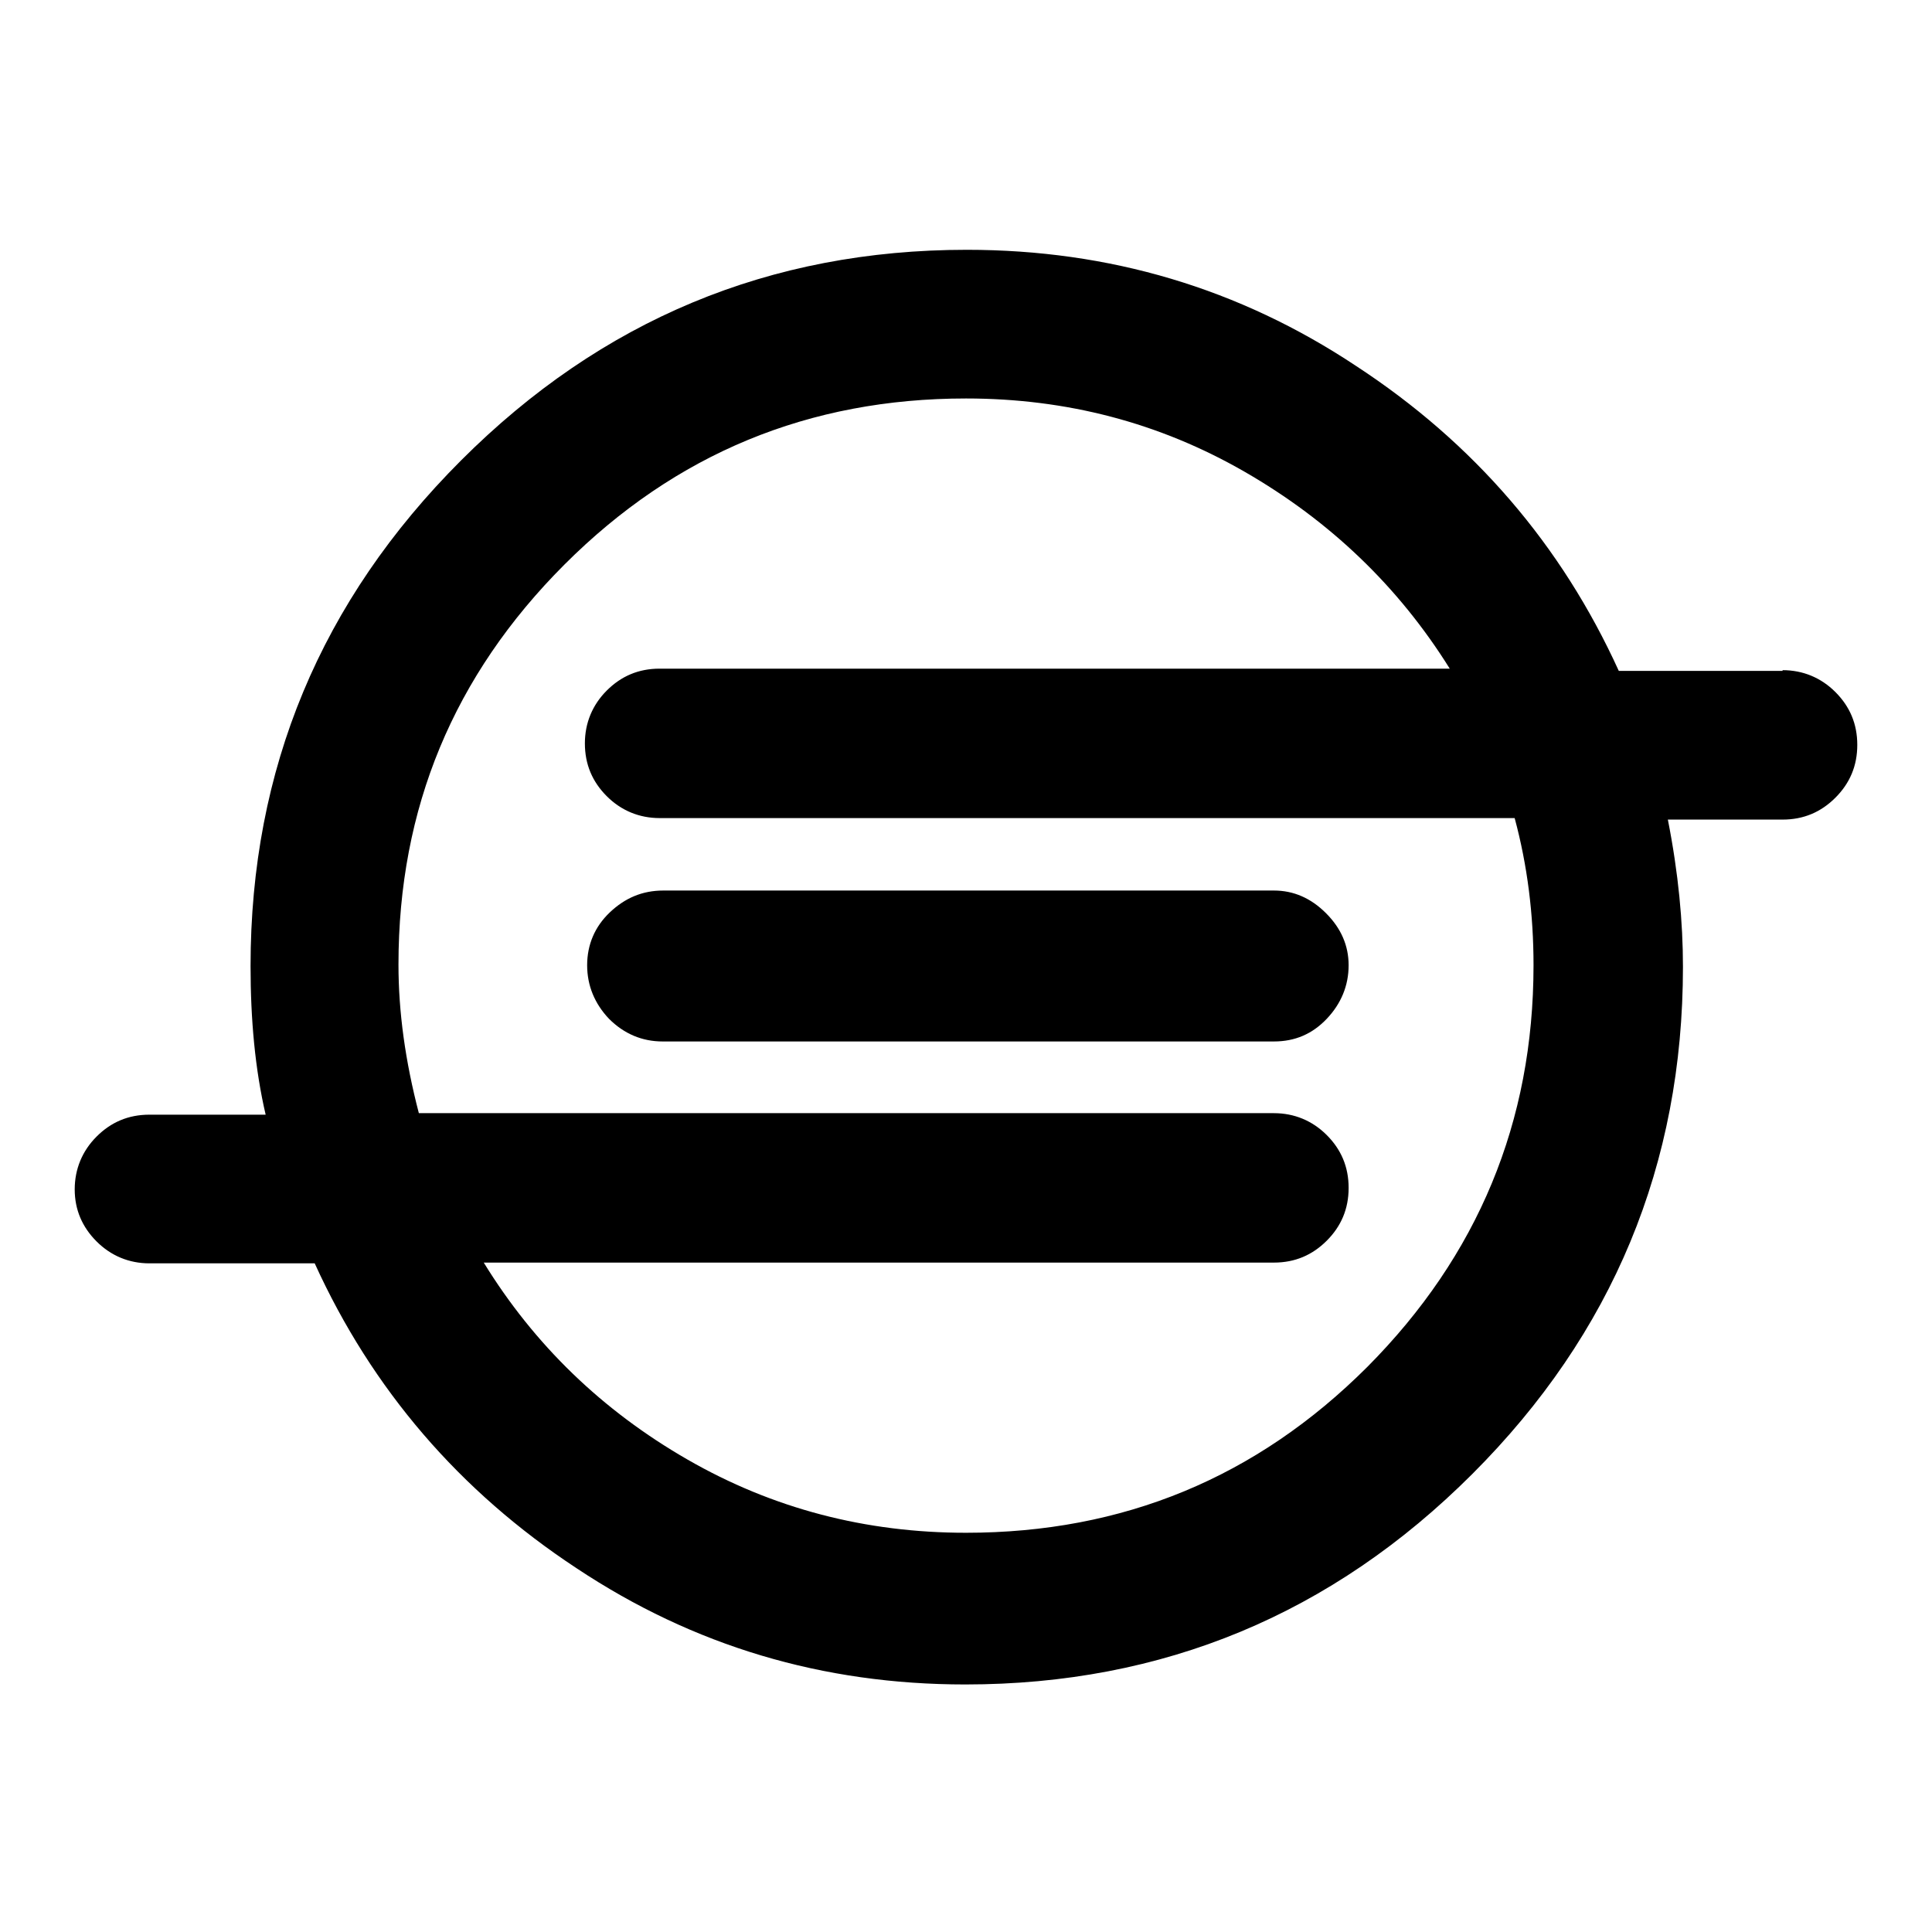 <?xml version="1.0" encoding="utf-8"?>
<!-- Svg Vector Icons : http://www.onlinewebfonts.com/icon -->
<!DOCTYPE svg PUBLIC "-//W3C//DTD SVG 1.1//EN" "http://www.w3.org/Graphics/SVG/1.1/DTD/svg11.dtd">
<svg version="1.1" xmlns="http://www.w3.org/2000/svg" xmlns:xlink="http://www.w3.org/1999/xlink" x="0px" y="0px" viewBox="0 0 256 256" enable-background="new 0 0 256 256" xml:space="preserve">
<g><g><g><path fill="#000000" d="M236.2,88.8c2.7,0,5.1,1,7,2.9c1.9,1.9,2.9,4.2,2.9,7s-1,5.1-2.9,7c-1.9,1.9-4.2,2.9-7,2.9H221c1.4,7.1,2,13.6,2,19.5c0,26.2-9.3,48.6-27.9,67.2s-41,27.9-67.2,27.9c-18.9,0-36-5.1-51.5-15.4c-15.5-10.2-27.1-23.7-34.7-40.4H19.8c-2.7,0-5.1-1-7-2.9c-1.9-1.9-2.9-4.2-2.9-6.9c0-2.7,1-5.1,2.9-7c1.9-1.9,4.2-2.9,7-2.9h15.4c-1.4-6-2-12.6-2-19.7c0-26.1,9.3-48.4,27.9-67c18.6-18.6,40.9-27.9,67-27.9c18.9,0,36.1,5.1,51.6,15.4c15.6,10.2,27.2,23.7,34.8,40.4H236.2z M203.2,127.9c0-6.7-0.8-13.2-2.5-19.5H87.4c-2.7,0-5.1-1-7-2.9c-1.9-1.9-2.9-4.2-2.9-7c0-2.7,1-5.1,2.9-7c1.9-1.9,4.2-2.9,7-2.9h104.7c-6.8-10.9-15.9-19.6-27.2-26.1c-11.3-6.5-23.6-9.7-36.9-9.7c-20.8,0-38.5,7.3-53.2,22c-14.7,14.7-22,32.3-22,53c0,6.3,0.9,12.8,2.7,19.7h113.3c2.7,0,5.1,1,7,2.9s2.9,4.2,2.9,7s-1,5.1-2.9,7c-1.9,1.9-4.2,2.9-7,2.9H64.1c6.7,10.9,15.7,19.6,27,26.1c11.3,6.5,23.6,9.7,36.9,9.7c20.8,0,38.5-7.3,53.2-22C195.8,166.4,203.2,148.7,203.2,127.9z M77.8,127.9c0-2.7,1-5.1,3-7c2-1.9,4.3-2.9,7.1-2.9h80.9c2.6,0,4.9,1,6.9,3c2,2,3,4.3,3,6.9c0,2.7-1,5.1-2.9,7.1c-1.9,2-4.2,3-7,3H87.8c-2.7,0-5.1-1-7.1-3C78.8,133,77.8,130.6,77.8,127.9z"/></g></g></g>
</svg>